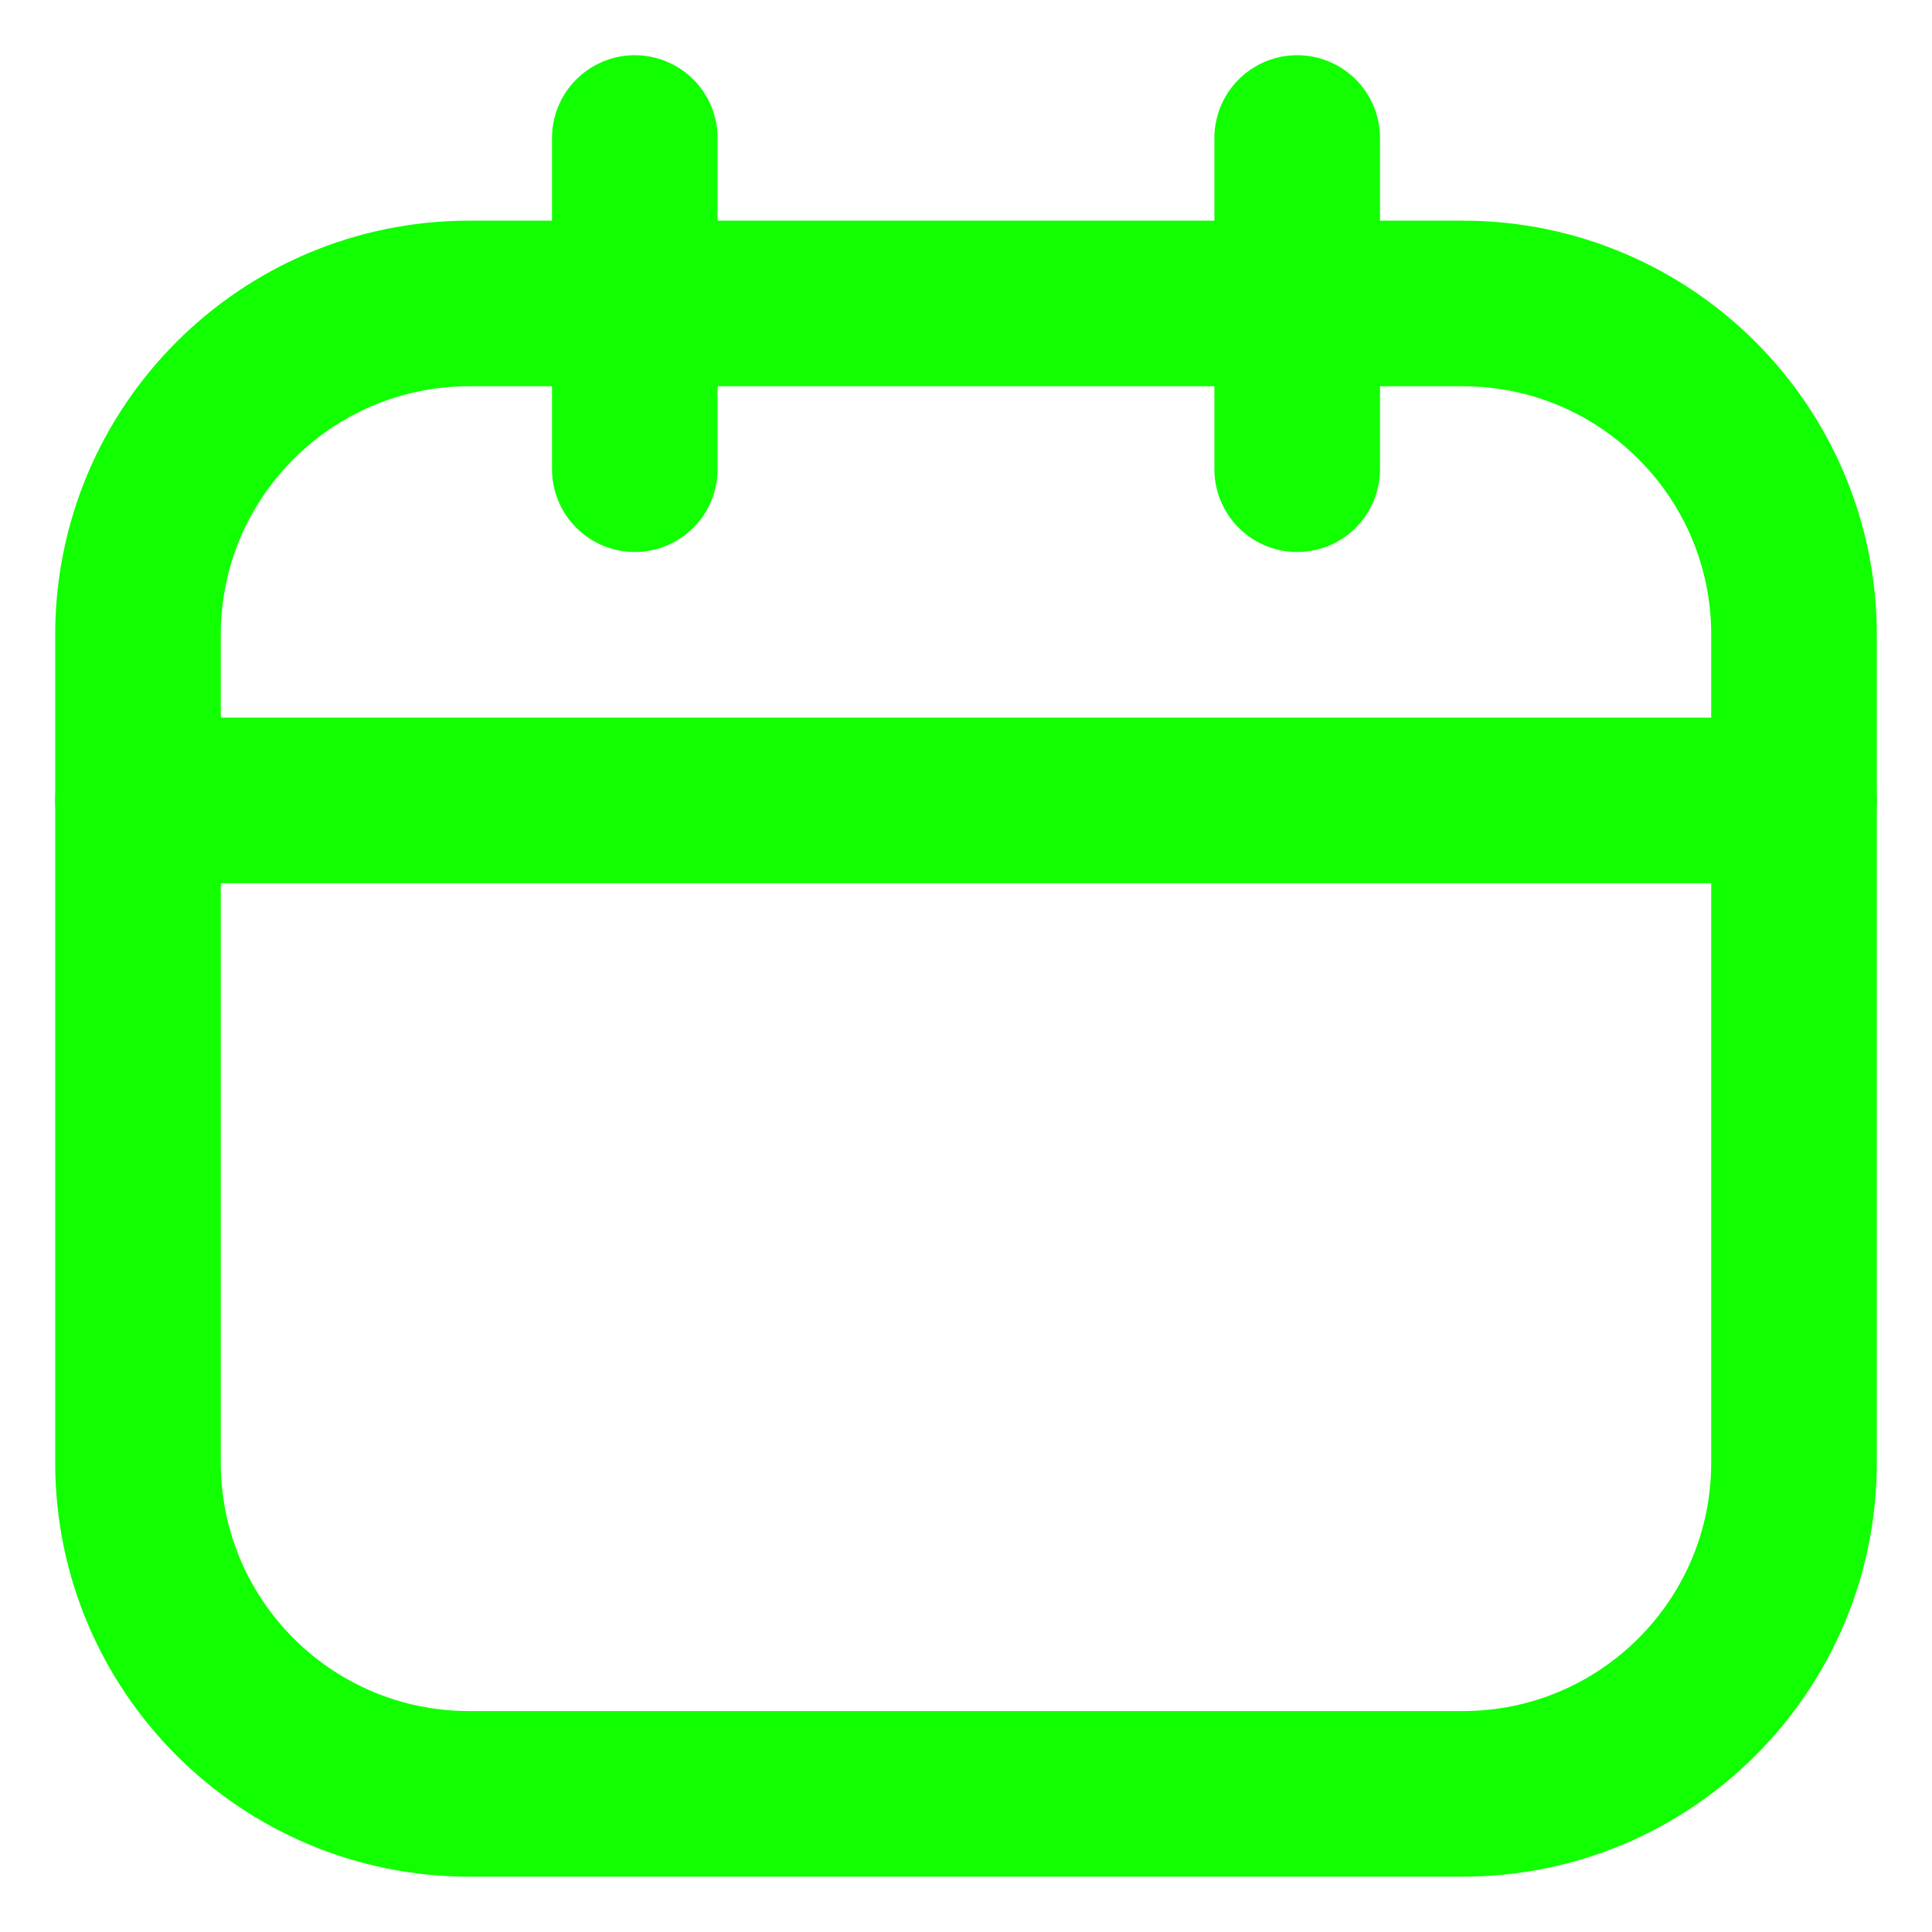 <svg width="14" height="14" viewBox="0 0 14 14" fill="none" xmlns="http://www.w3.org/2000/svg">
<path d="M10.6 2.199H3.4C2.075 2.199 1 3.274 1 4.599V10.599C1 11.925 2.075 12.999 3.4 12.999H10.6C11.925 12.999 13 11.925 13 10.599V4.599C13 3.274 11.925 2.199 10.6 2.199Z" stroke="#11FF00" stroke-width="1.2" stroke-linecap="round" stroke-linejoin="round"/>
<path d="M4.6 1V3.4M9.4 1V3.4M1 5.8H13" stroke="#11FF00" stroke-width="1.2" stroke-linecap="round" stroke-linejoin="round"/>
</svg>

